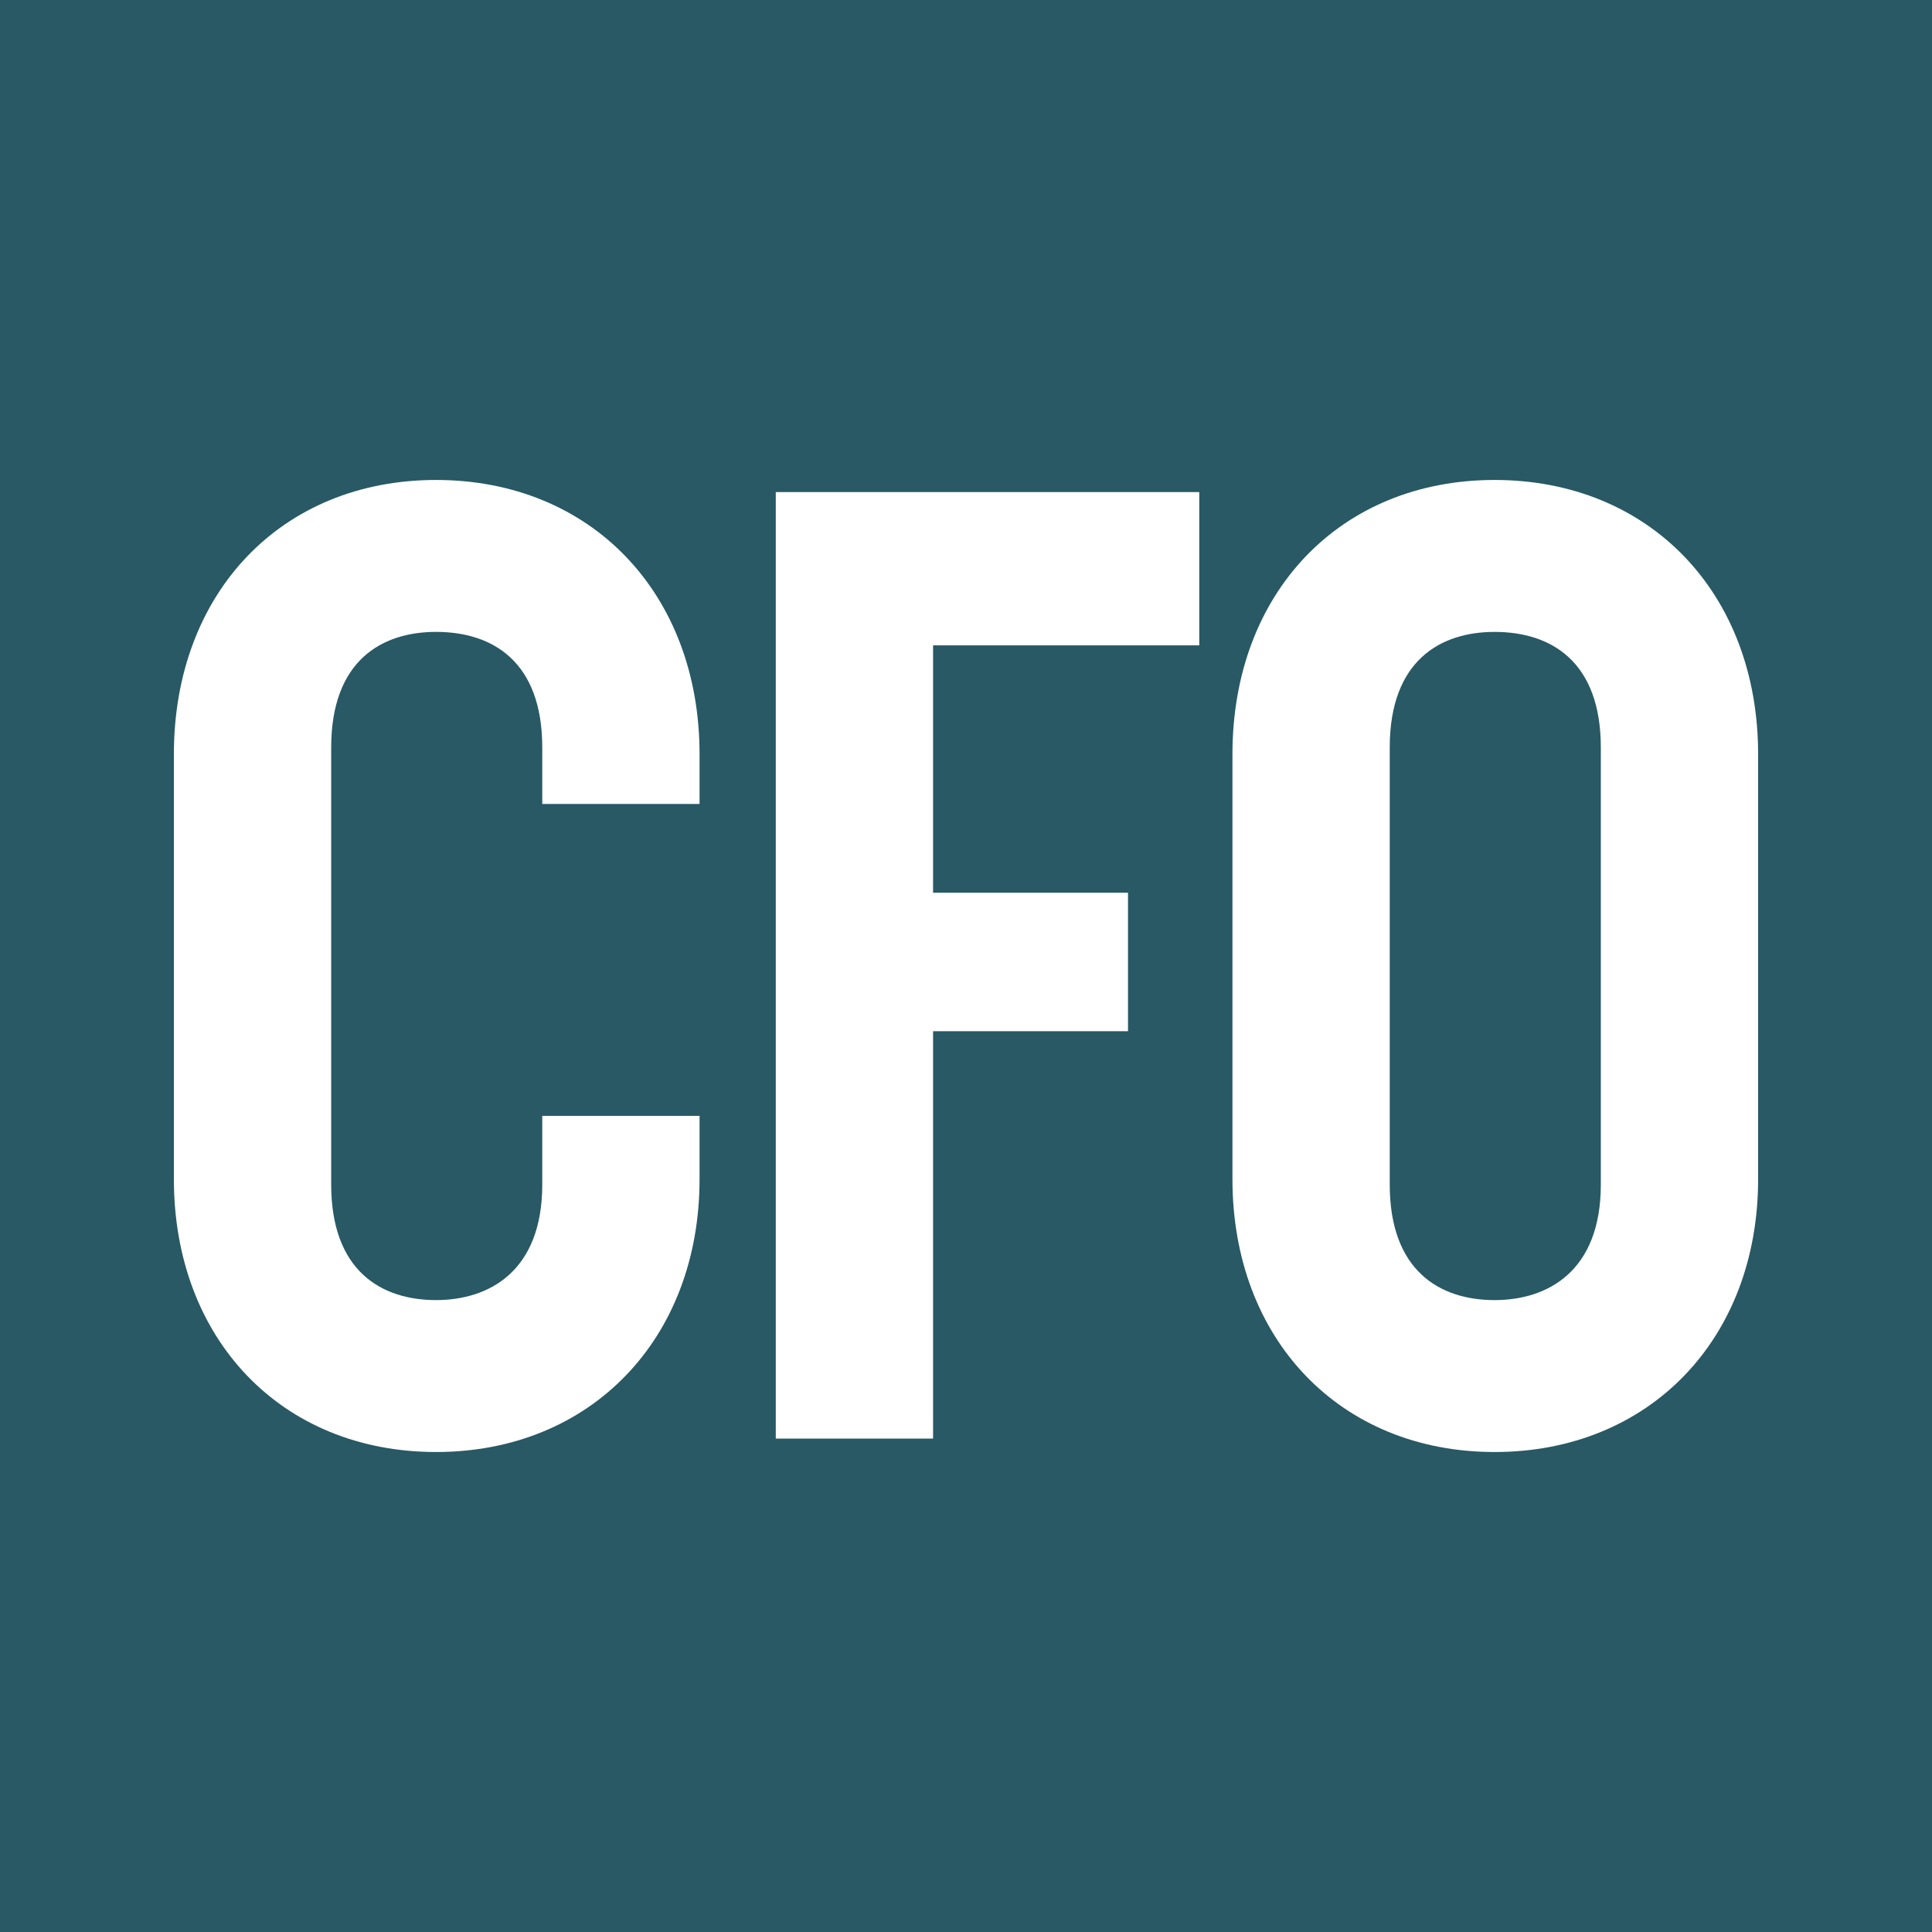 <svg xmlns="http://www.w3.org/2000/svg" version="1.1" xmlns:xlink="http://www.w3.org/1999/xlink" xmlns:svgjs="http://svgjs.dev/svgjs" width="200" height="200"><rect width="100%" height="100%" fill="#808080" stroke="none"/><svg xmlns="http://www.w3.org/2000/svg" width="200" height="200" version="1.1" viewBox="0 0 200 200">
  <!-- Generator: Adobe Illustrator 28.7.1, SVG Export Plug-In . SVG Version: 1.2.0 Build 142)  -->
  <g>
    <g id="SvgjsG1001">
      <rect width="200" height="200" style="fill: #285965;"></rect>
      <path d="M18,122.059v-43.98c0-16.701,11.134-28.393,27.141-28.393,16.005,0,27.277,11.691,27.277,28.393v5.149h-16.283v-5.846c0-8.907-5.149-11.969-10.994-11.969-5.568,0-10.856,2.923-10.856,11.969v45.233c0,8.907,5.147,11.969,10.856,11.969,5.428,0,10.994-2.922,10.994-11.969v-7.098h16.283v6.541c0,16.562-11.272,28.253-27.277,28.253-16.007,0-27.141-11.691-27.141-28.253Z" style="fill: #fff;"></path>
      <path d="M80.308,50.94h43.839v15.867h-27.556v25.609h20.18v14.335h-20.18v42.171h-16.283V50.94Z" style="fill: #fff;"></path>
      <path d="M127.582,122.059v-43.98c0-16.701,11.134-28.393,27.139-28.393,16.007,0,27.279,11.691,27.279,28.393v43.98c0,16.562-11.272,28.253-27.279,28.253-16.005,0-27.139-11.691-27.139-28.253ZM165.717,122.617v-45.233c0-8.907-5.149-11.969-10.996-11.969-5.566,0-10.856,2.923-10.856,11.969v45.233c0,8.907,5.151,11.969,10.856,11.969,5.428,0,10.996-2.922,10.996-11.969Z" style="fill: #fff;"></path>
    </g>
  </g>
</svg><style>@media (prefers-color-scheme: light) { :root { filter: none; } }
@media (prefers-color-scheme: dark) { :root { filter: none; } }
</style></svg>